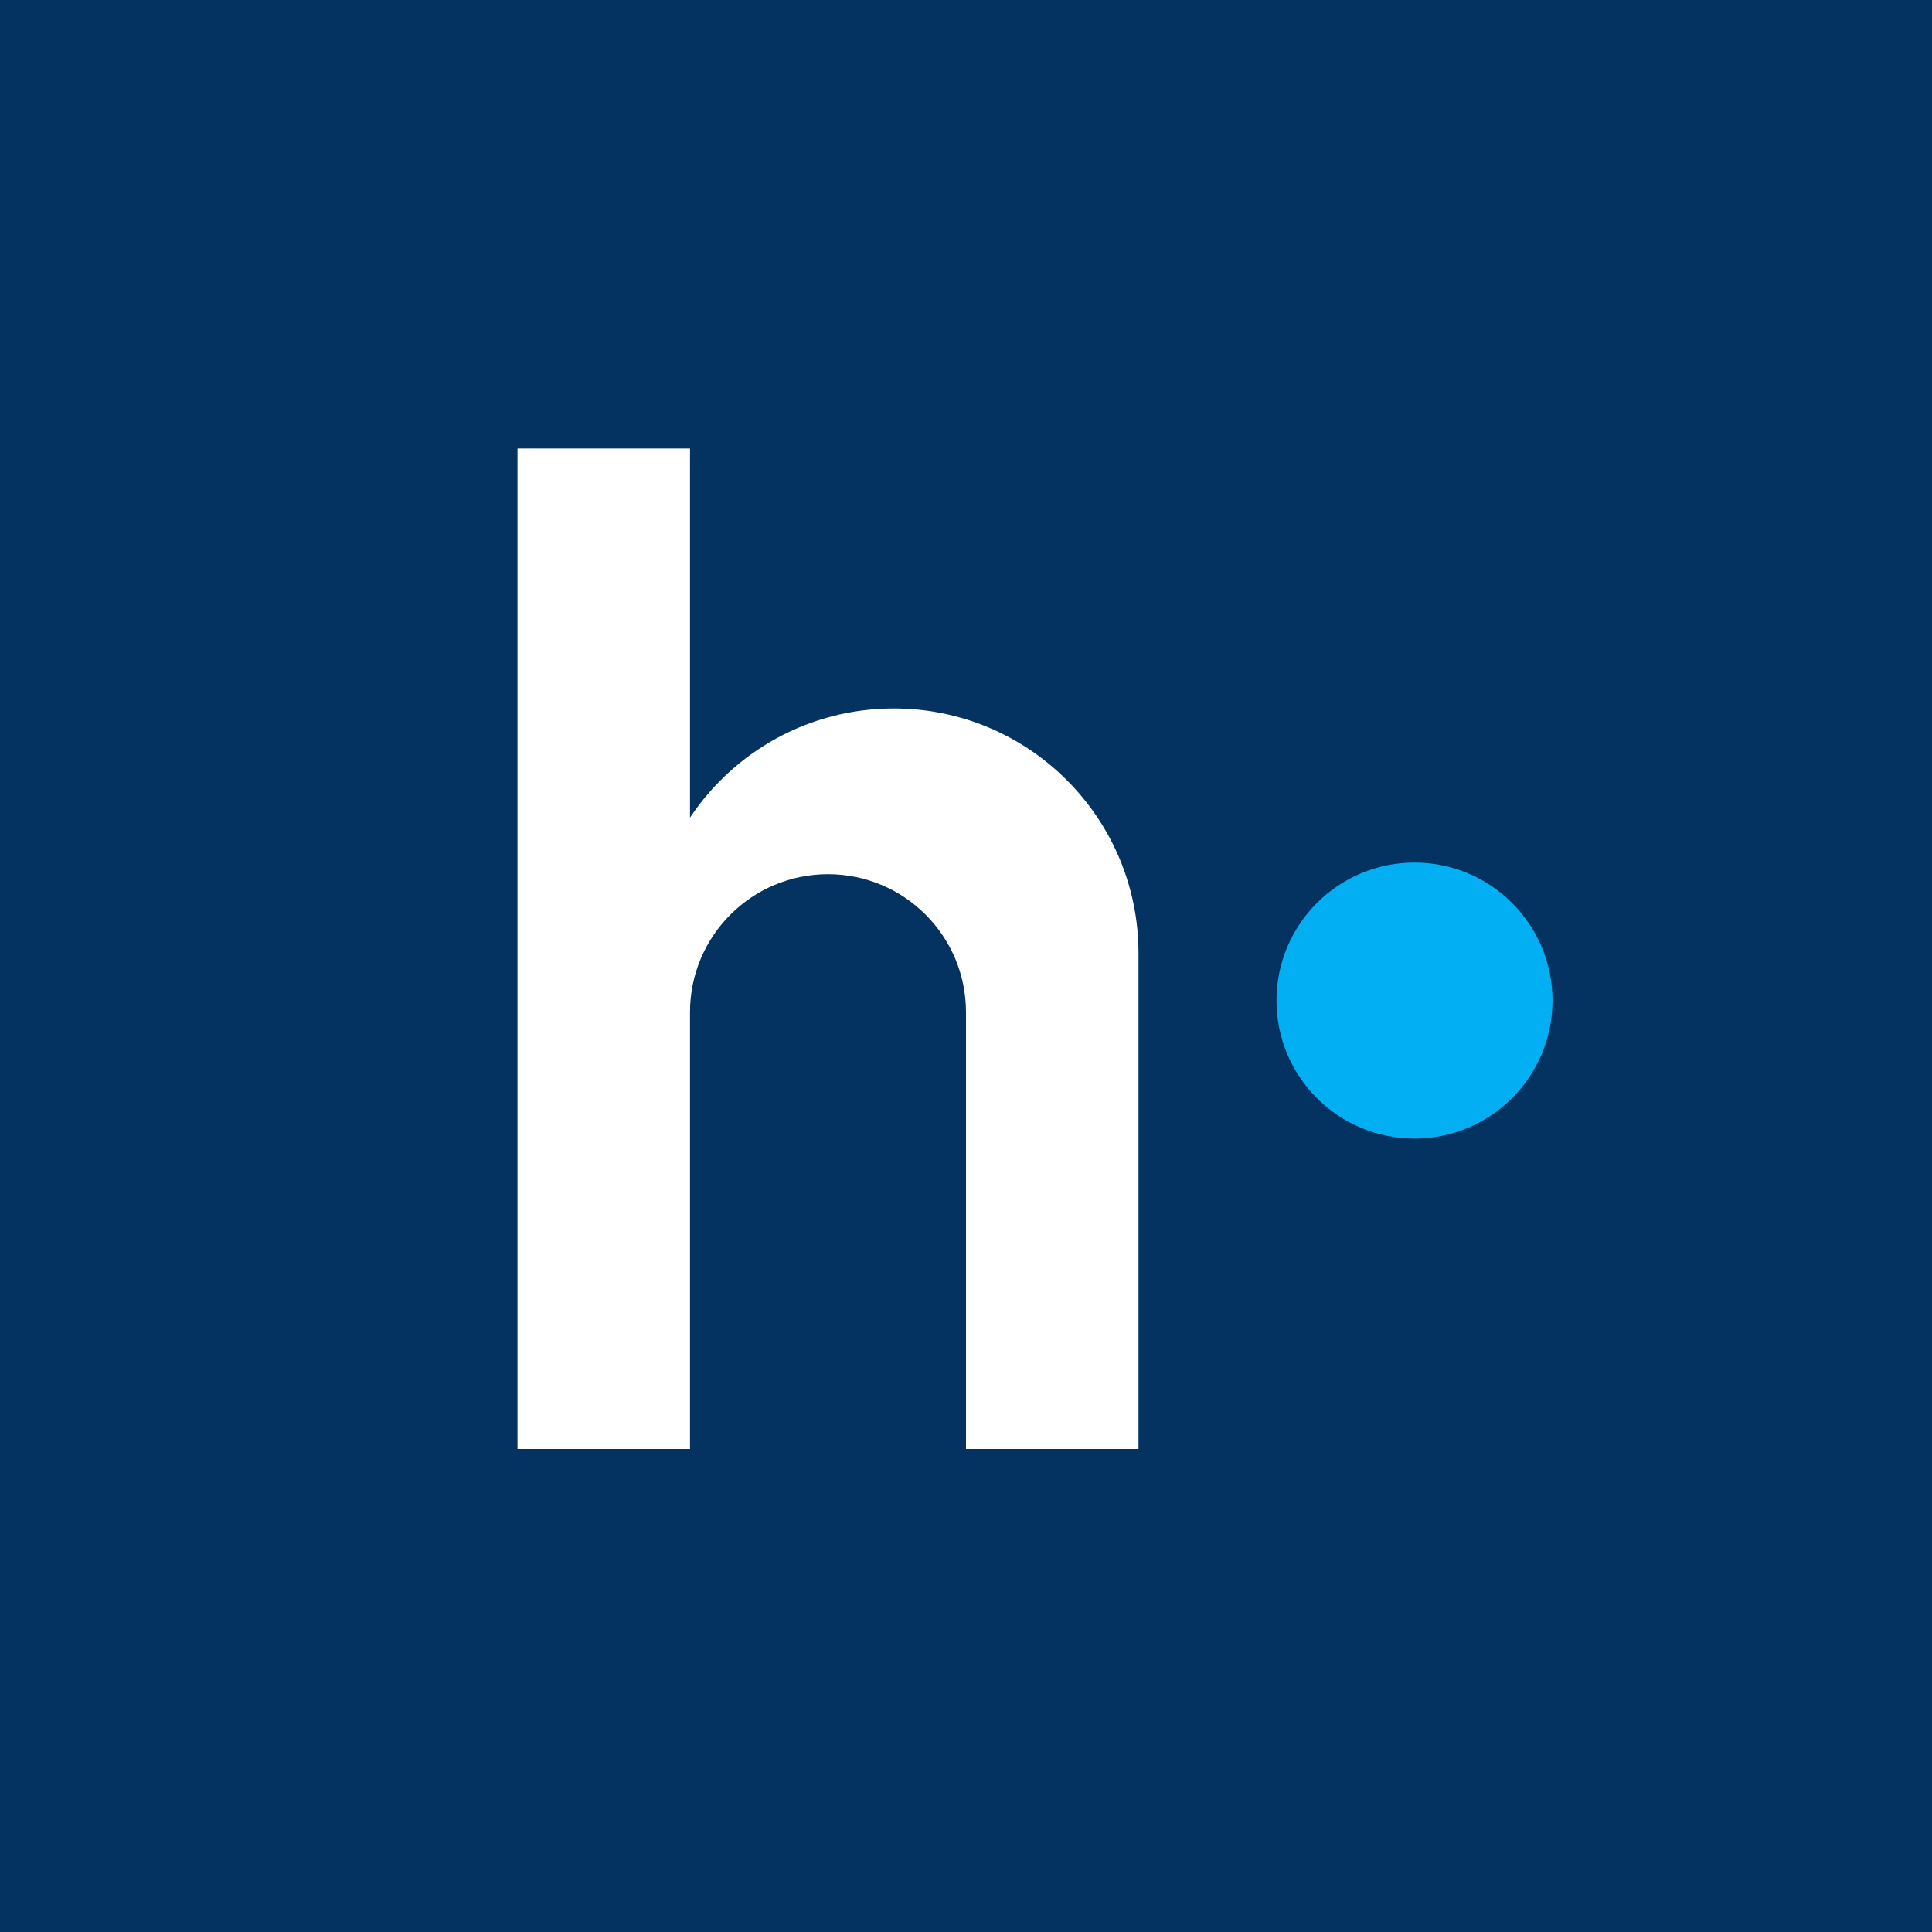 <svg width="56" height="56" viewBox="0 0 56 56" fill="none" xmlns="http://www.w3.org/2000/svg">
<rect width="56" height="56" fill="#043361"/>
<path fill-rule="evenodd" clip-rule="evenodd" d="M20 13H15V42H18.814V42H20V42V29.339C20 27.13 21.791 25.339 24 25.339C26.209 25.339 28 27.13 28 29.339V42H33V27.629C33 23.711 29.824 20.535 25.907 20.535C23.442 20.535 21.271 21.792 20 23.7V13Z" fill="white"/>
<circle cx="41" cy="29.002" r="4" fill="#02AFF3"/>
</svg>
